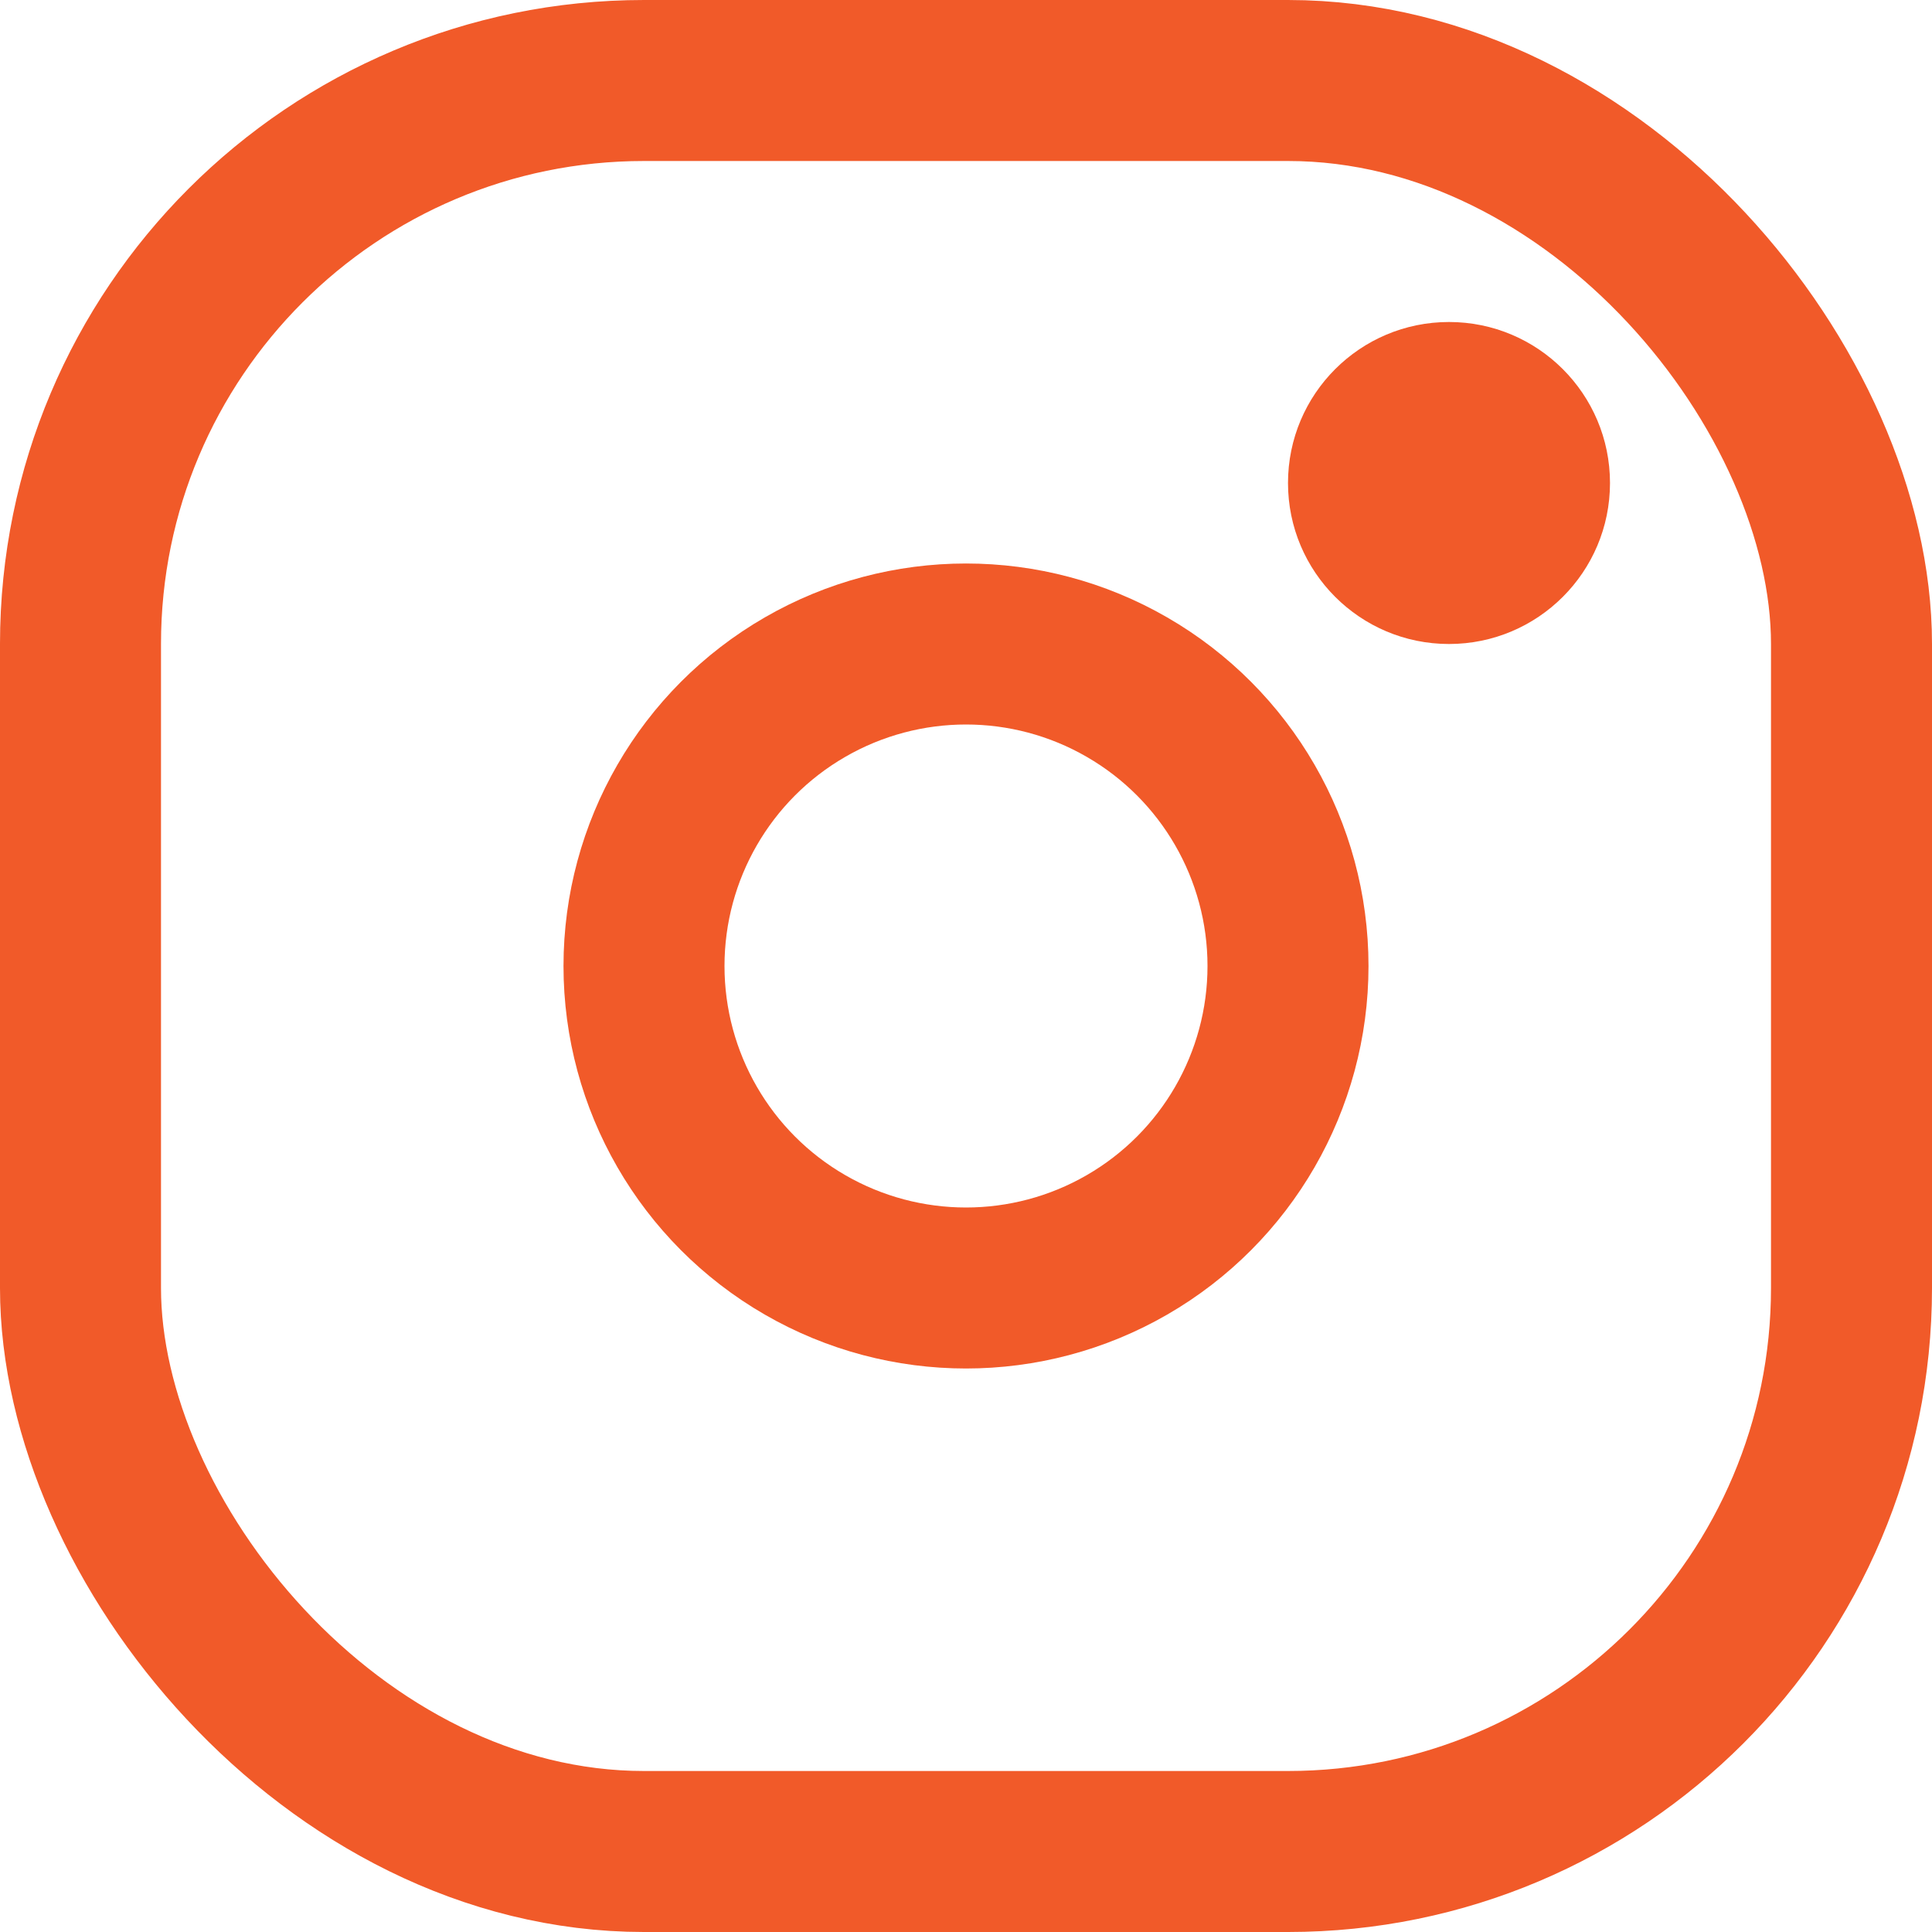 <?xml version="1.0" encoding="UTF-8"?>
<svg width="24px" height="24px" viewBox="0 0 24 24" version="1.1" xmlns="http://www.w3.org/2000/svg" xmlns:xlink="http://www.w3.org/1999/xlink">
    <!-- Generator: Sketch 55.2 (78181) - https://sketchapp.com -->
    <title>Instagram-icon</title>
    <desc>Created with Sketch.</desc>
    <g id="Symbols" stroke="none" stroke-width="1" fill="none" fill-rule="evenodd">
        <g id="Footer" transform="translate(-1135, -115)">
            <g id="social-icons" transform="translate(1135, 115)">
                <g id="Instagram-icon">
                    <g id="IG-icon">
                        <rect id="Rectangle" stroke="#F15A29" stroke-width="2" x="1" y="1" width="22" height="22" rx="7"></rect>
                        <circle id="Oval" fill="#F15A29" cx="18" cy="6" r="2"></circle>
                        <circle id="Oval" stroke="#F15A29" stroke-width="2" cx="12" cy="12" r="4"></circle>
                    </g>
                </g>
            </g>
        </g>
    </g>
</svg>